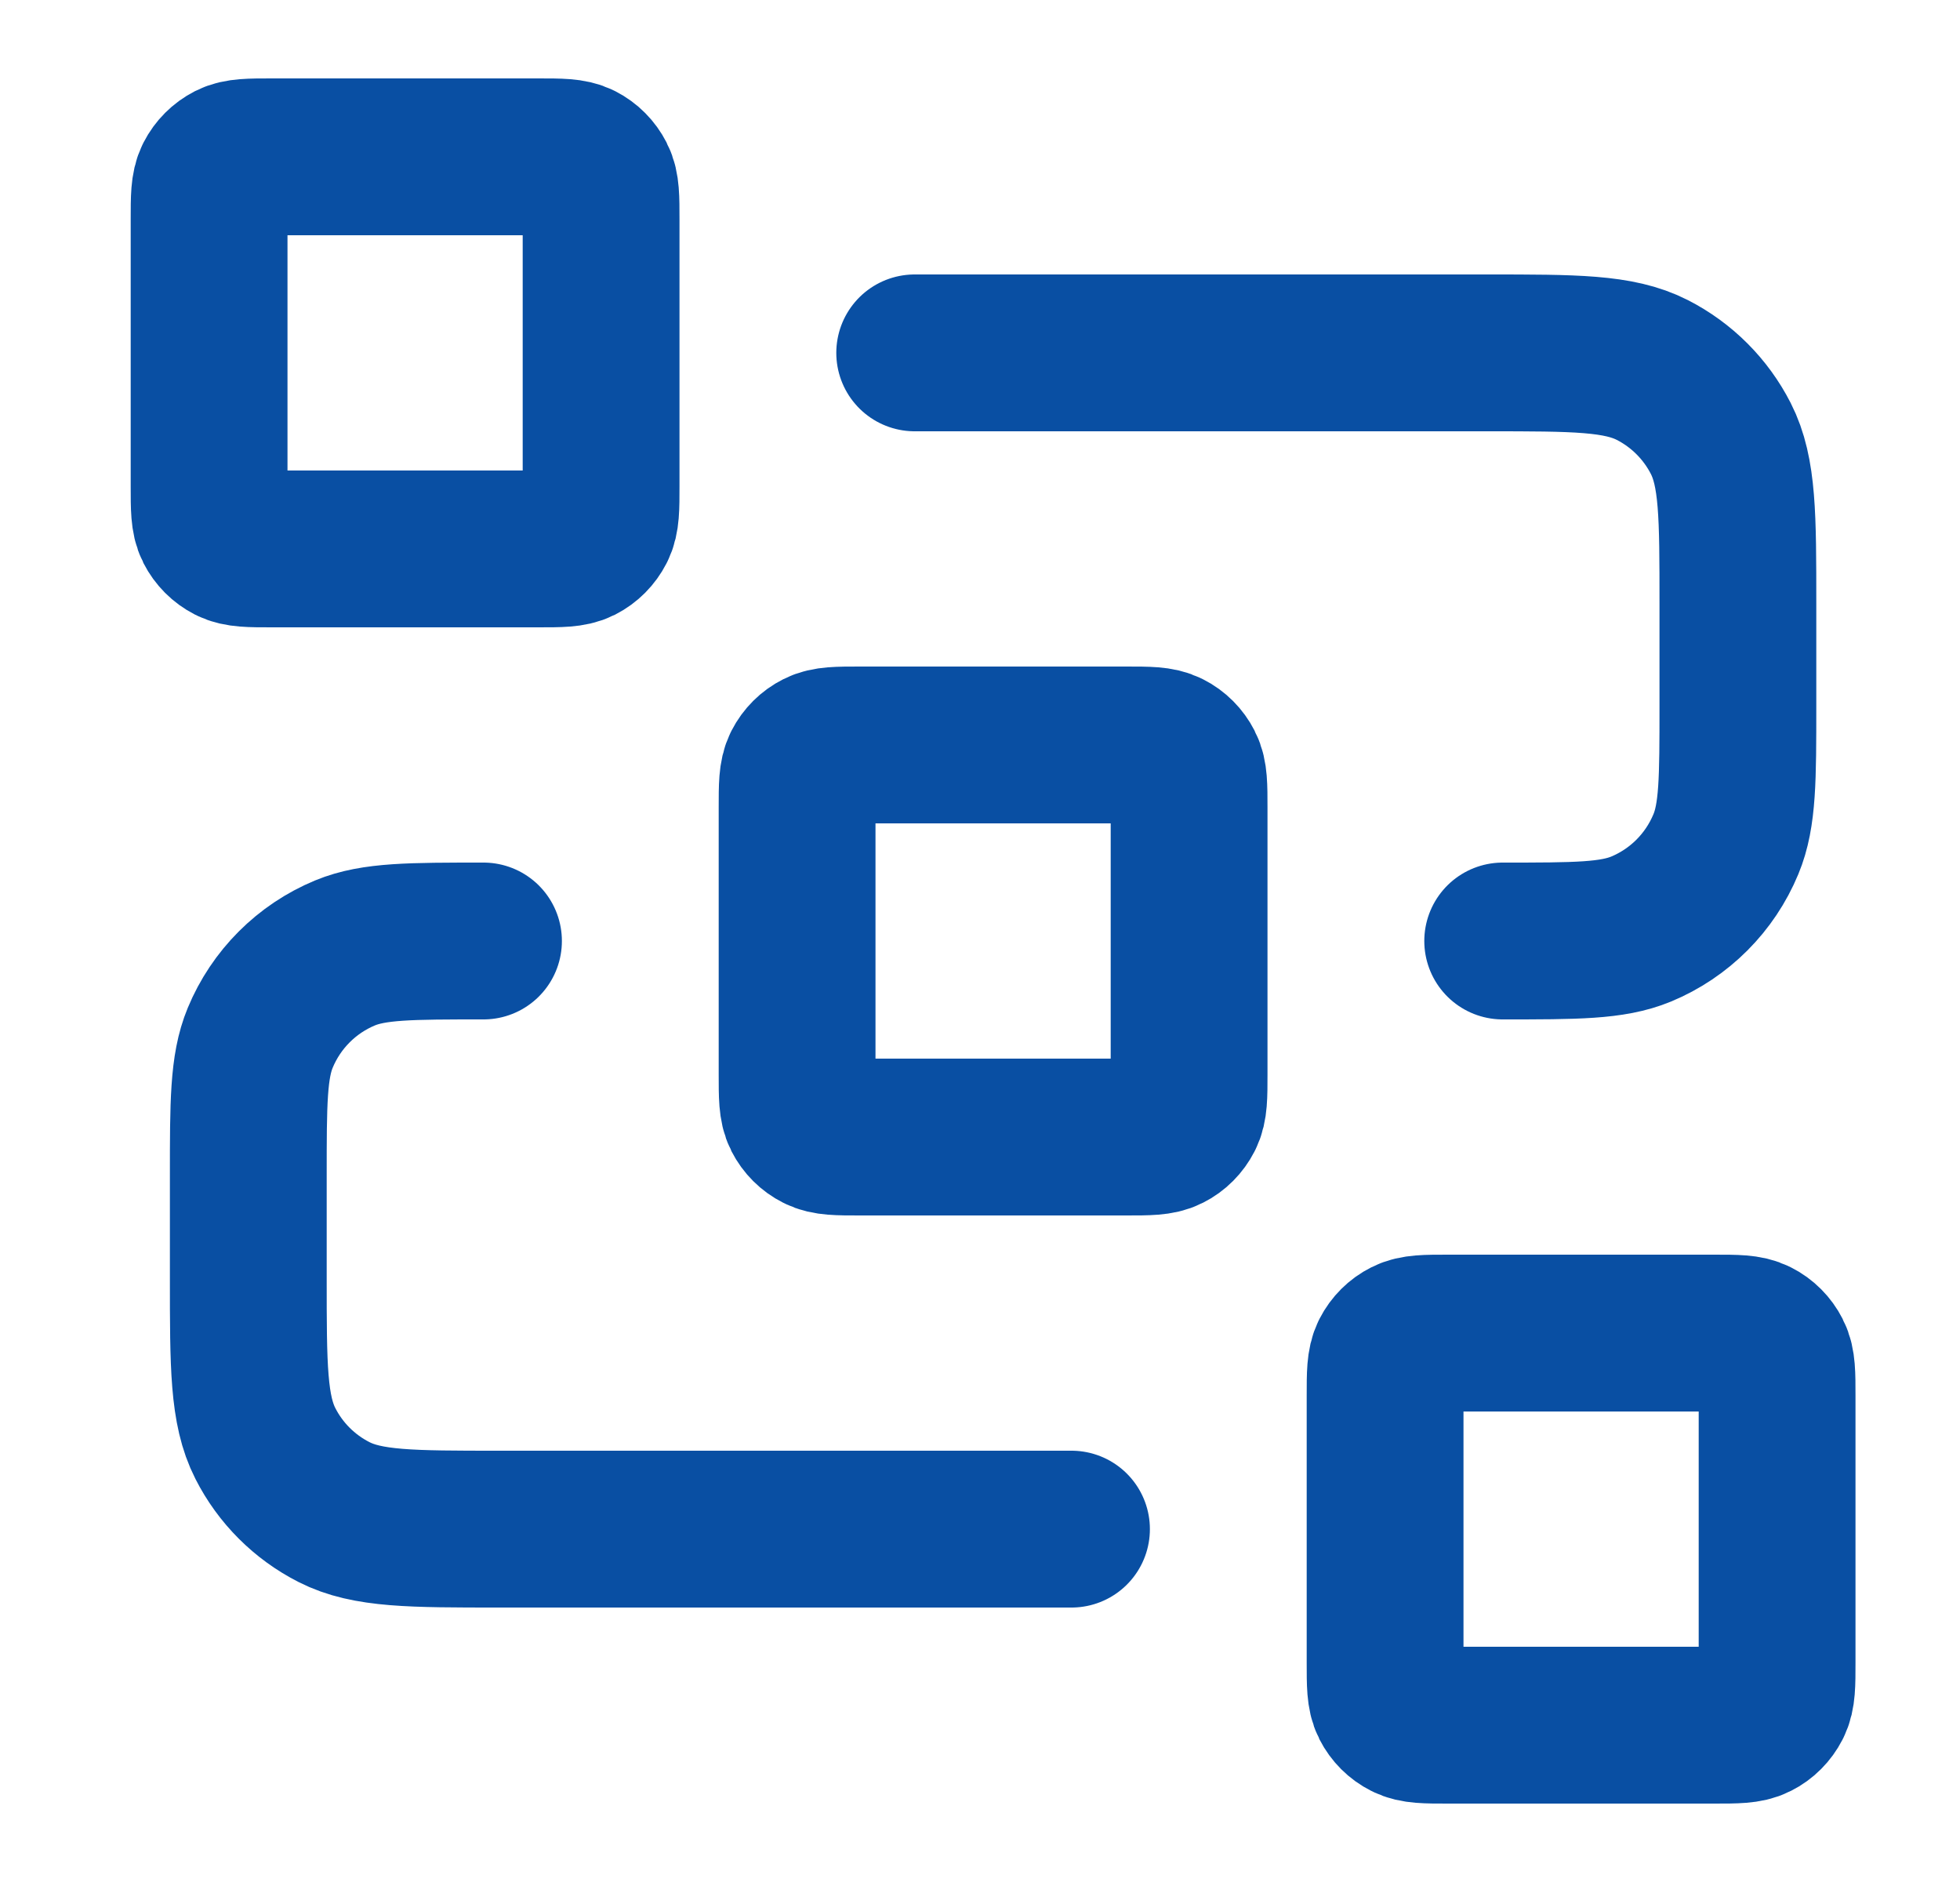<svg width="25" height="24" viewBox="0 0 25 24" fill="none" xmlns="http://www.w3.org/2000/svg">
<path d="M11.667 4.5H18.967C20.087 4.5 20.647 4.5 21.075 4.718C21.451 4.91 21.757 5.216 21.949 5.592C22.167 6.02 22.167 6.58 22.167 7.7V9C22.167 9.932 22.167 10.398 22.014 10.765C21.811 11.255 21.422 11.645 20.932 11.848C20.564 12 20.099 12 19.167 12M13.667 19.5H6.367C5.247 19.5 4.686 19.5 4.259 19.282C3.882 19.09 3.576 18.784 3.385 18.408C3.167 17.98 3.167 17.42 3.167 16.3V15C3.167 14.068 3.167 13.602 3.319 13.235C3.522 12.745 3.911 12.355 4.401 12.152C4.769 12 5.235 12 6.167 12M10.967 14.5H14.367C14.647 14.5 14.787 14.5 14.894 14.445C14.988 14.398 15.064 14.321 15.112 14.227C15.167 14.12 15.167 13.98 15.167 13.7V10.3C15.167 10.02 15.167 9.88 15.112 9.773C15.064 9.679 14.988 9.602 14.894 9.555C14.787 9.5 14.647 9.5 14.367 9.5H10.967C10.687 9.5 10.547 9.5 10.44 9.555C10.346 9.602 10.269 9.679 10.221 9.773C10.167 9.88 10.167 10.02 10.167 10.3V13.7C10.167 13.98 10.167 14.12 10.221 14.227C10.269 14.321 10.346 14.398 10.44 14.445C10.547 14.5 10.687 14.5 10.967 14.5ZM18.467 22H21.867C22.147 22 22.287 22 22.394 21.945C22.488 21.898 22.564 21.821 22.612 21.727C22.667 21.62 22.667 21.48 22.667 21.2V17.8C22.667 17.52 22.667 17.38 22.612 17.273C22.564 17.179 22.488 17.102 22.394 17.055C22.287 17 22.147 17 21.867 17H18.467C18.187 17 18.047 17 17.94 17.055C17.846 17.102 17.769 17.179 17.721 17.273C17.667 17.38 17.667 17.52 17.667 17.8V21.2C17.667 21.48 17.667 21.62 17.721 21.727C17.769 21.821 17.846 21.898 17.94 21.945C18.047 22 18.187 22 18.467 22ZM3.467 7H6.867C7.147 7 7.287 7 7.394 6.946C7.488 6.898 7.564 6.821 7.612 6.727C7.667 6.62 7.667 6.48 7.667 6.2V2.8C7.667 2.52 7.667 2.38 7.612 2.273C7.564 2.179 7.488 2.102 7.394 2.054C7.287 2 7.147 2 6.867 2H3.467C3.187 2 3.047 2 2.94 2.054C2.846 2.102 2.769 2.179 2.721 2.273C2.667 2.38 2.667 2.52 2.667 2.8V6.2C2.667 6.48 2.667 6.62 2.721 6.727C2.769 6.821 2.846 6.898 2.94 6.946C3.047 7 3.187 7 3.467 7Z" stroke="#094FA3" stroke-width="2" stroke-linecap="round" stroke-linejoin="round"/>
</svg>
